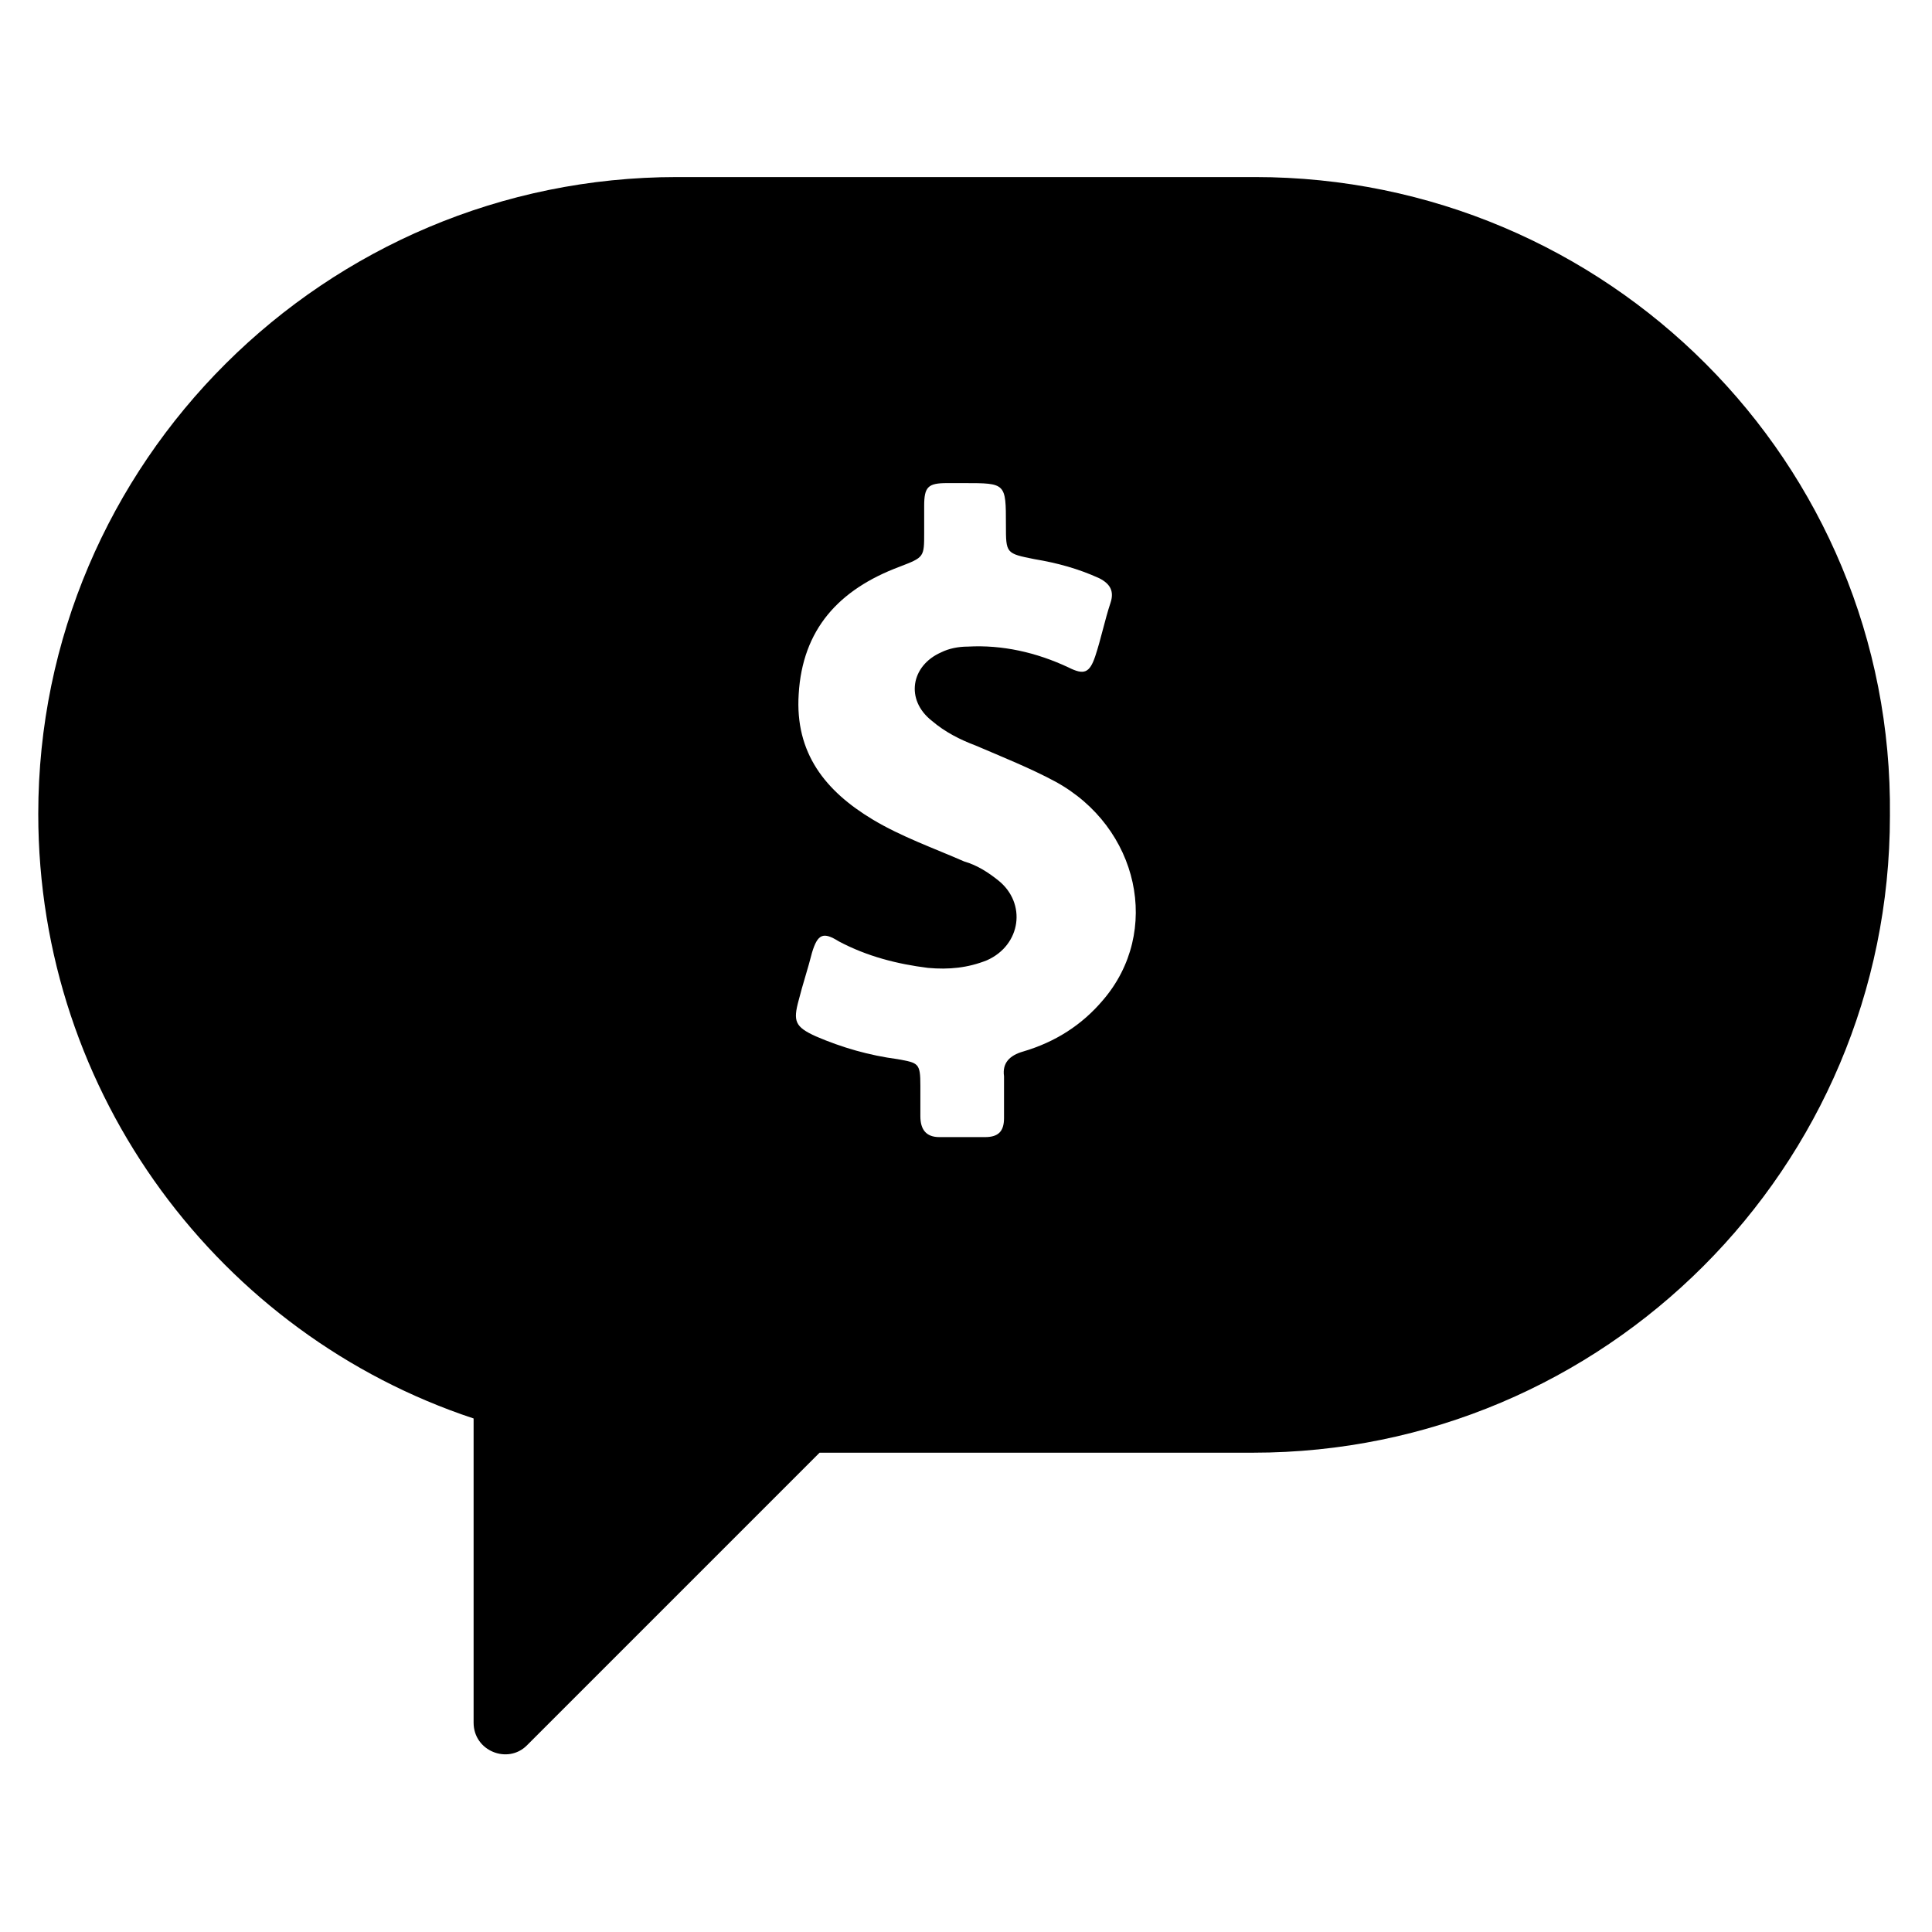 <?xml version="1.0" encoding="UTF-8"?>
<!-- The Best Svg Icon site in the world: iconSvg.co, Visit us! https://iconsvg.co -->
<svg fill="#000000" width="800px" height="800px" version="1.1" viewBox="144 144 512 512" xmlns="http://www.w3.org/2000/svg">
 <path d="m476.58 190.92h-153.16c-93.203 0-169.28 75.57-169.28 168.78 0 74.562 48.367 138.04 115.37 160.21v80.609c0 7.559 9.07 11.082 14.105 6.047l77.586-77.586h114.87c93.203 0 168.78-75.57 168.78-168.78 1.012-93.711-75.066-169.28-168.27-169.28zm-40.305 218.15c-5.543 6.551-12.594 11.082-21.16 13.602-3.527 1.008-5.543 3.023-5.039 6.551v11.082c0 3.527-1.512 5.039-5.039 5.039h-12.09c-3.527 0-5.039-2.016-5.039-5.543v-8.062c0-6.047-0.504-6.047-6.047-7.055-7.559-1.008-14.609-3.023-21.664-6.047-5.543-2.519-6.047-4.031-4.535-9.574 1.008-4.031 2.519-8.566 3.527-12.594 1.512-5.039 3.023-5.543 7.055-3.023 7.559 4.031 15.617 6.047 23.68 7.055 5.543 0.504 10.578 0 15.617-2.016 9.07-4.031 10.578-15.113 3.023-21.16-2.519-2.016-5.543-4.031-9.07-5.039-8.062-3.527-16.625-6.551-24.184-11.082-12.594-7.559-20.656-17.633-19.648-33.25 1.008-17.129 10.578-27.711 26.703-33.754 6.551-2.519 6.551-2.519 6.551-9.07v-7.055c0-5.039 1.008-6.047 6.047-6.047h4.535c11.082 0 11.082 0 11.082 11.082 0 7.559 0 7.559 7.559 9.07 6.047 1.008 11.586 2.519 17.129 5.039 3.023 1.512 4.031 3.527 3.023 6.551-1.512 4.535-2.519 9.574-4.031 14.105-1.512 4.535-3.023 5.039-7.055 3.023-8.566-4.031-17.633-6.047-26.703-5.543-2.519 0-5.039 0.504-7.055 1.512-8.062 3.527-9.574 12.594-2.519 18.137 3.527 3.023 7.559 5.039 11.586 6.551 7.055 3.023 14.609 6.047 21.16 9.574 22.172 12.094 28.219 39.805 12.602 57.941z"/>
</svg>